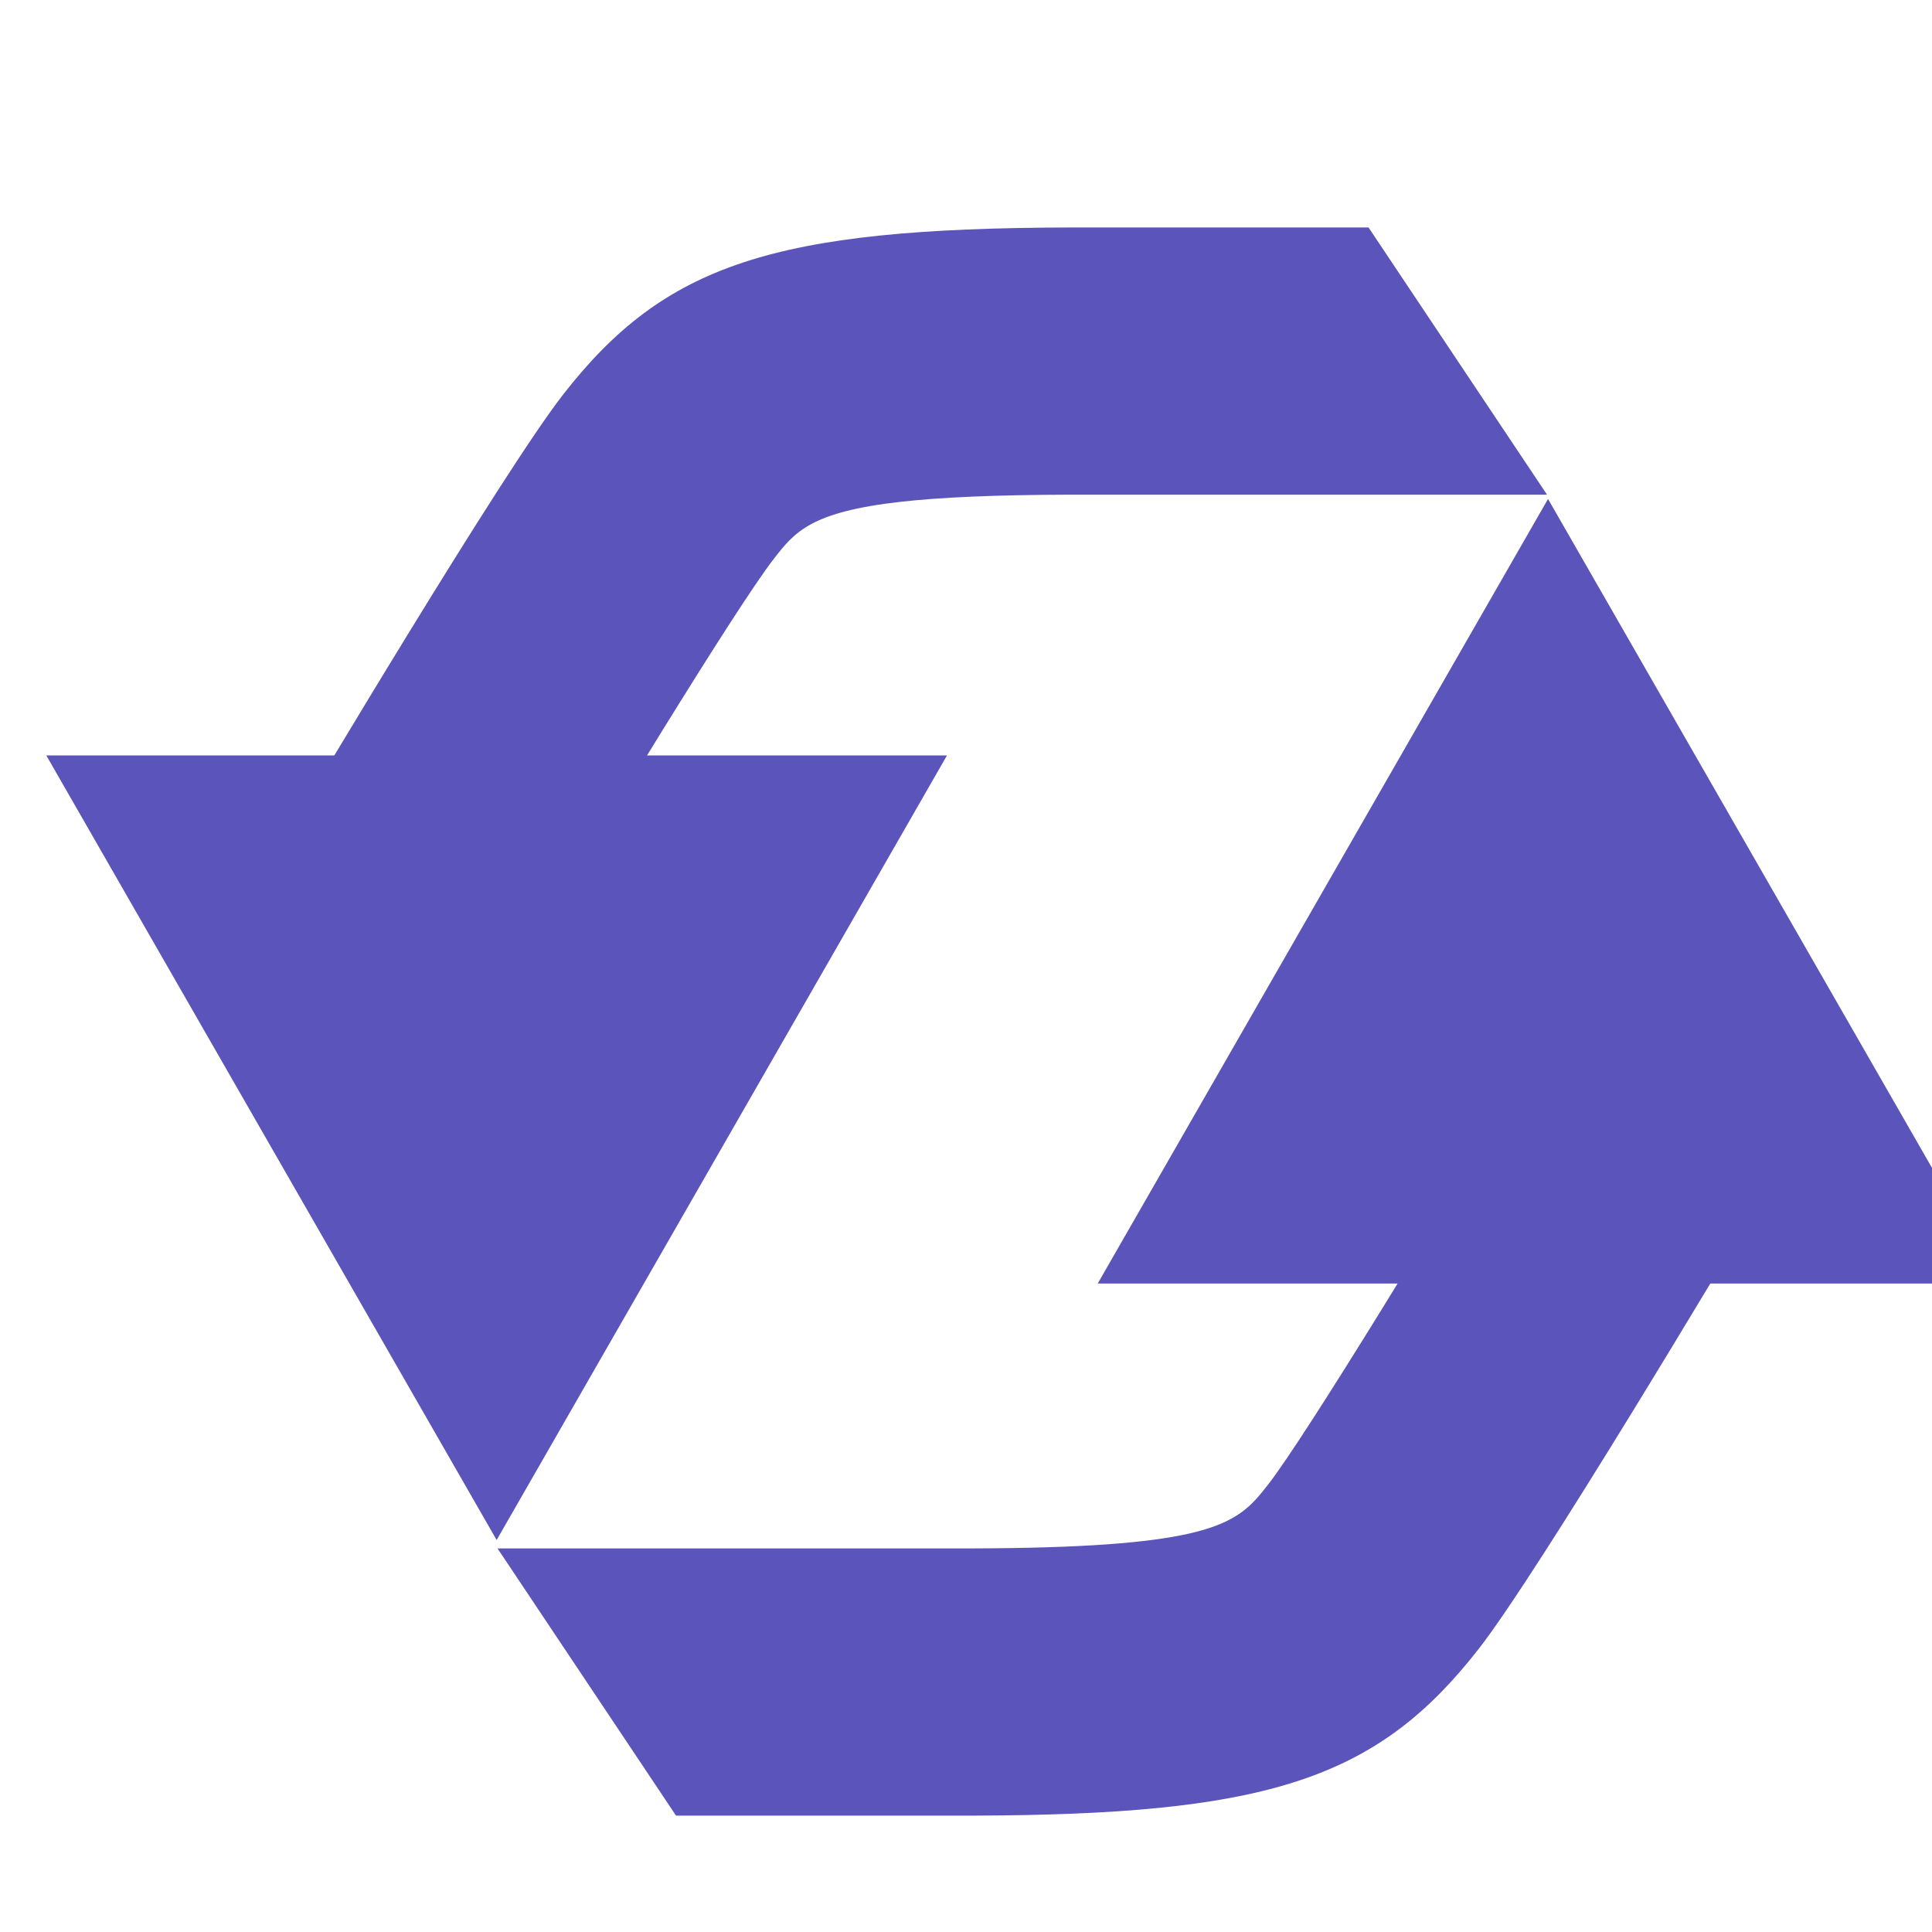 <svg xmlns="http://www.w3.org/2000/svg" width="32" height="32" viewBox="0 0 740.845 740.845">
  <g transform="scale(3.75) translate(-370,-20)">
    <path fill="#5B54BA" d="M528.193,70.585h-48.869c-7.668,0.018-13.178,0.272-17.23,0.727c-9.234,1.04-10.855,3.116-12.97,5.838c-3.87,4.973-18.132,28.405-26.209,42.002l-23.488-13.952c2.231-3.753,21.949-36.875,28.133-44.826c10.391-13.352,21.51-17.03,51.728-17.112h30.655L528.193,70.585z"/>
    <polygon fill="#5B54BA" points="482.248,151.249 528.295,71.021 574.345,151.249"/>
    <polygon fill="#5B54BA" points="466.833,97.25 420.785,177.477 374.736,97.25"/>
    <path fill="#5B54BA" d="M549.395,143.719c-2.231,3.751-21.957,36.875-28.14,44.825c-10.055,12.933-20.811,16.795-48.952,17.094c-0.901,0.009-1.831,0.019-2.769,0.019h-30.408l-18.251-27.322h48.623c11.283-0.035,17.904-0.574,22.058-1.511c5.091-1.147,6.457-2.905,8.142-5.055c3.87-4.973,18.123-28.406,26.202-42.003L549.395,143.719z"/>
    <path fill="#312F61" d="M335.981,69.952l-11.8,29.2l-10.85,30.15l-10.11-30.15l-10.68-29.2h-31.64l35.95,91.17l-1.4,3.23l-6.7,15.42h31.28l2.19-5.03l45.58-104.79H335.981z"/>
    <rect x="32.33" y="175.101" fill="#312F61" width="29.5" height="30.333"/>
  </g>
</svg>
